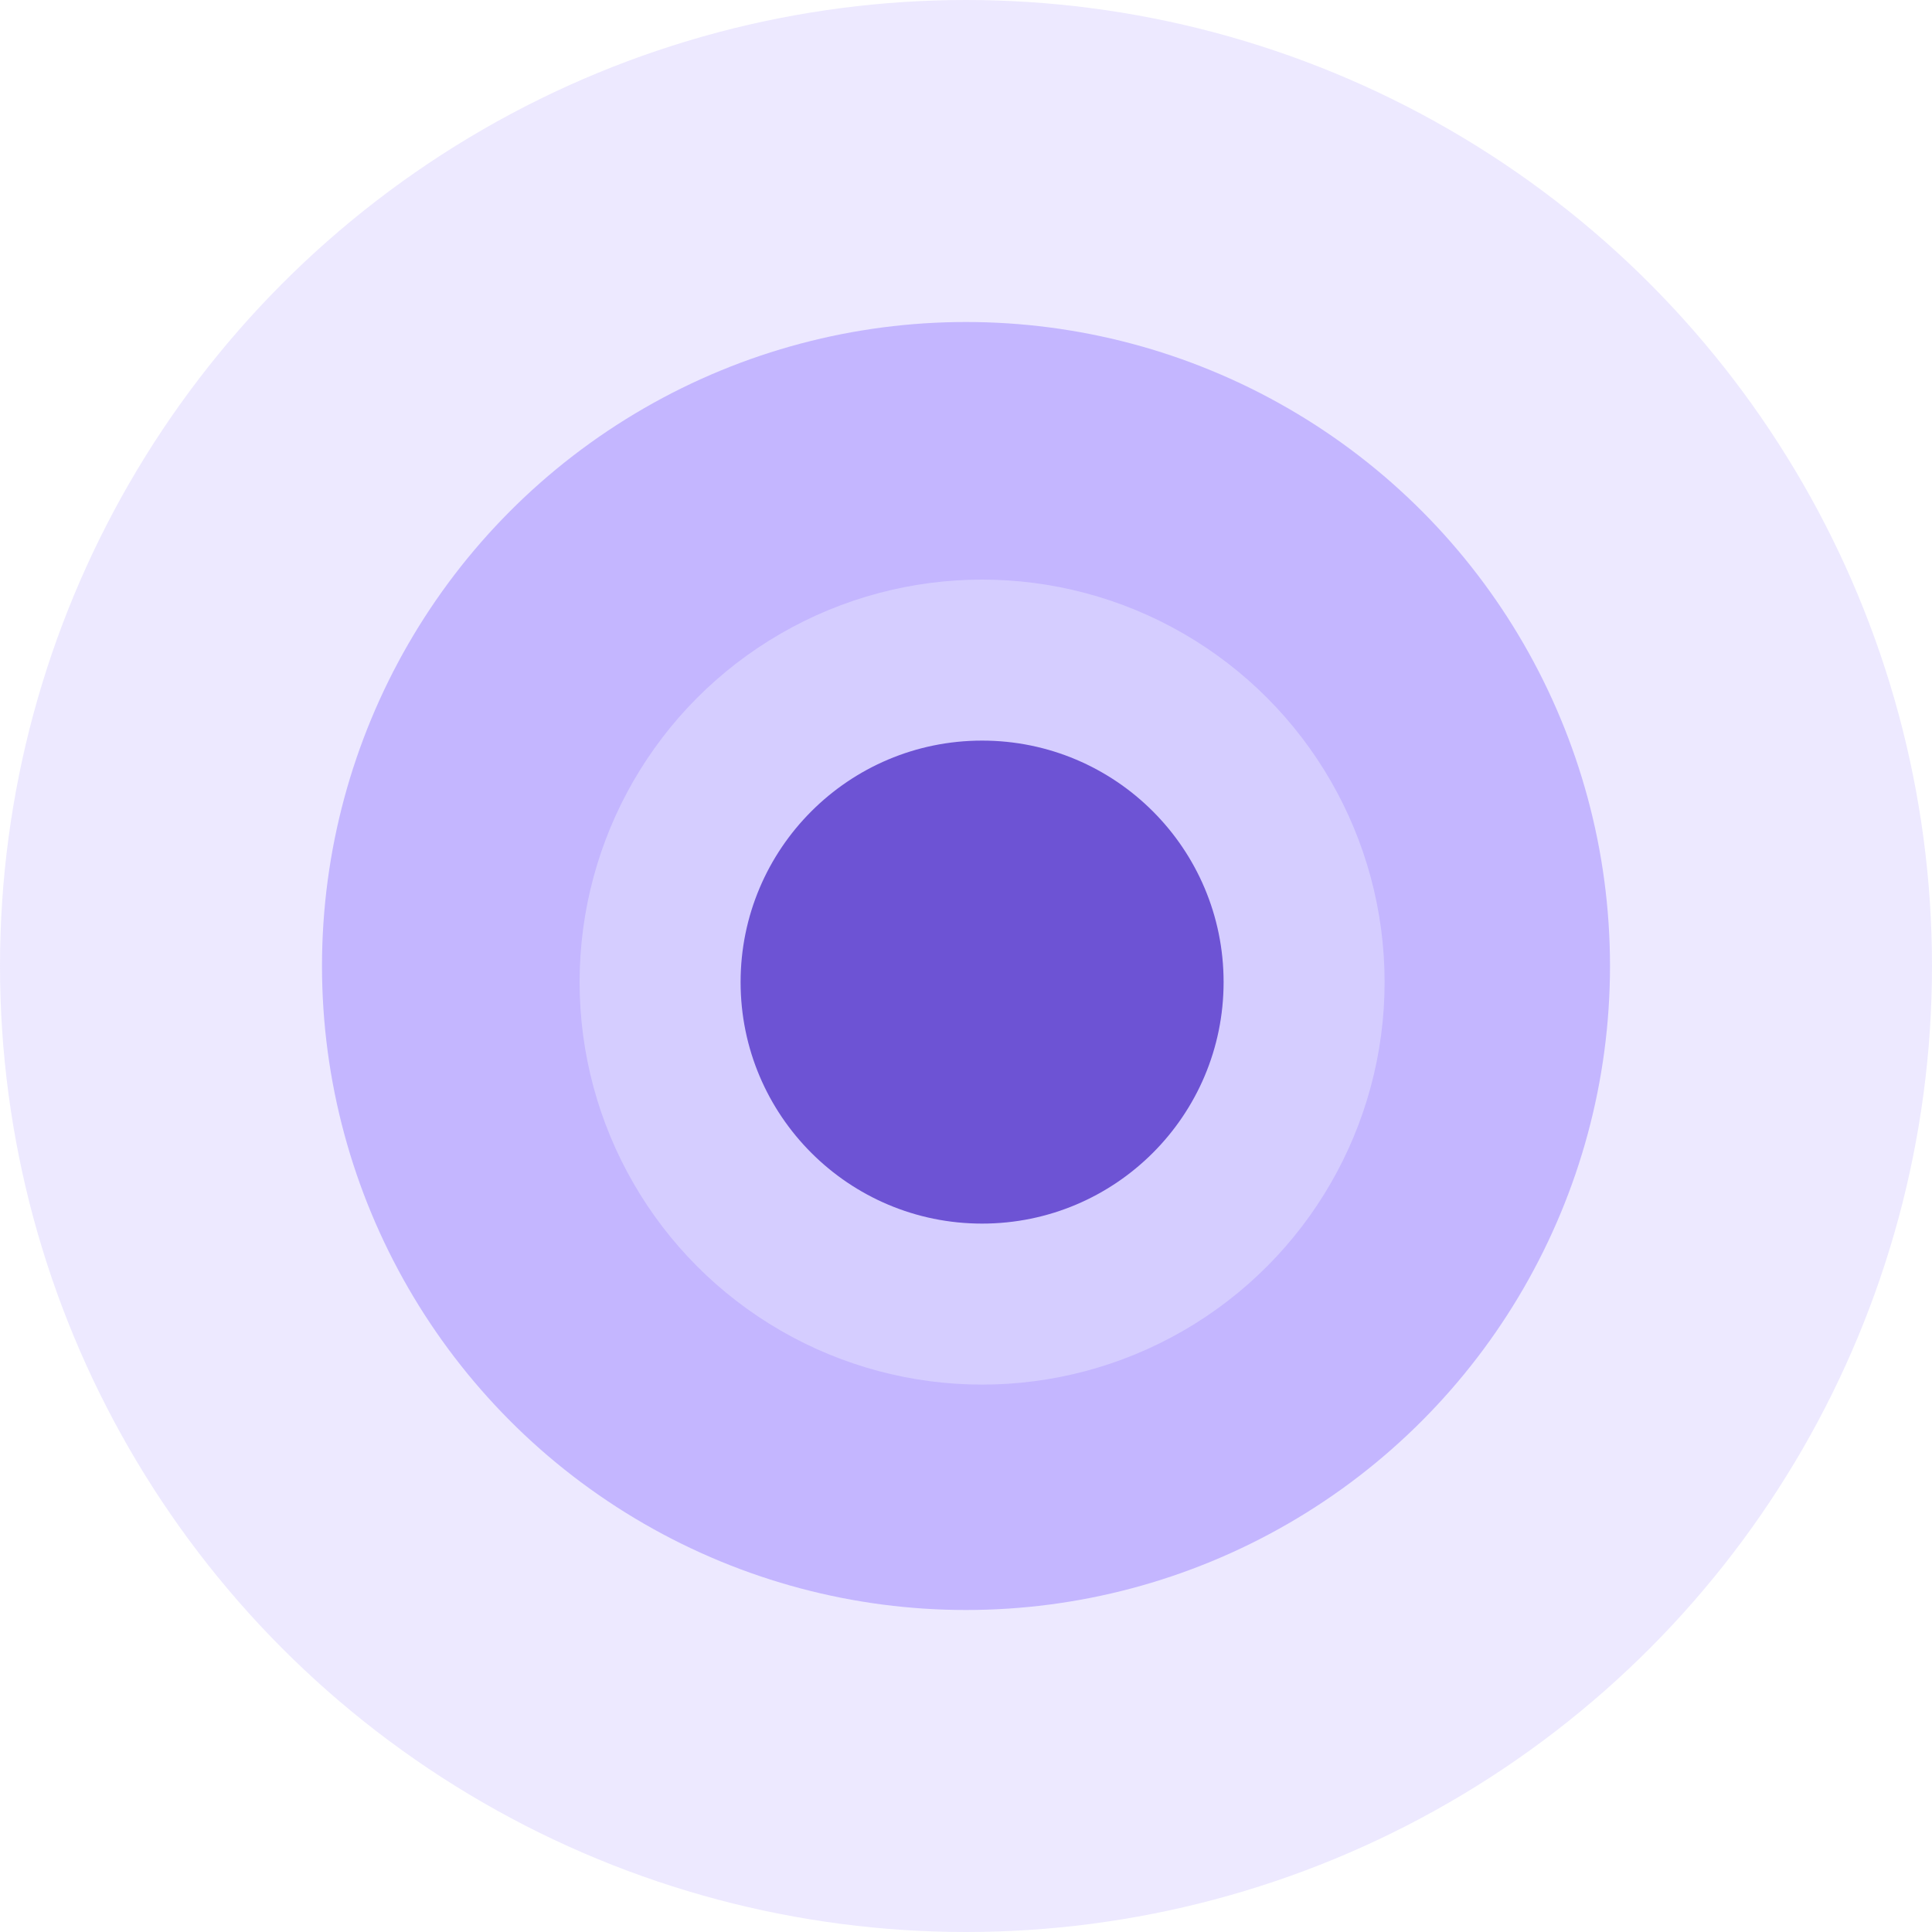 <svg width="60" height="60" viewBox="0 0 60 60" fill="none" xmlns="http://www.w3.org/2000/svg">
<circle cx="30" cy="30" r="30" fill="#A994FF" fill-opacity="0.2"/>
<circle cx="30" cy="30" r="20" fill="#A994FF" fill-opacity="0.6"/>
<circle cx="30.5" cy="30.5" r="12.5" fill="#D5CDFF"/>
<circle cx="30.5" cy="30.5" r="7.5" fill="#6D53D4"/>
</svg>
